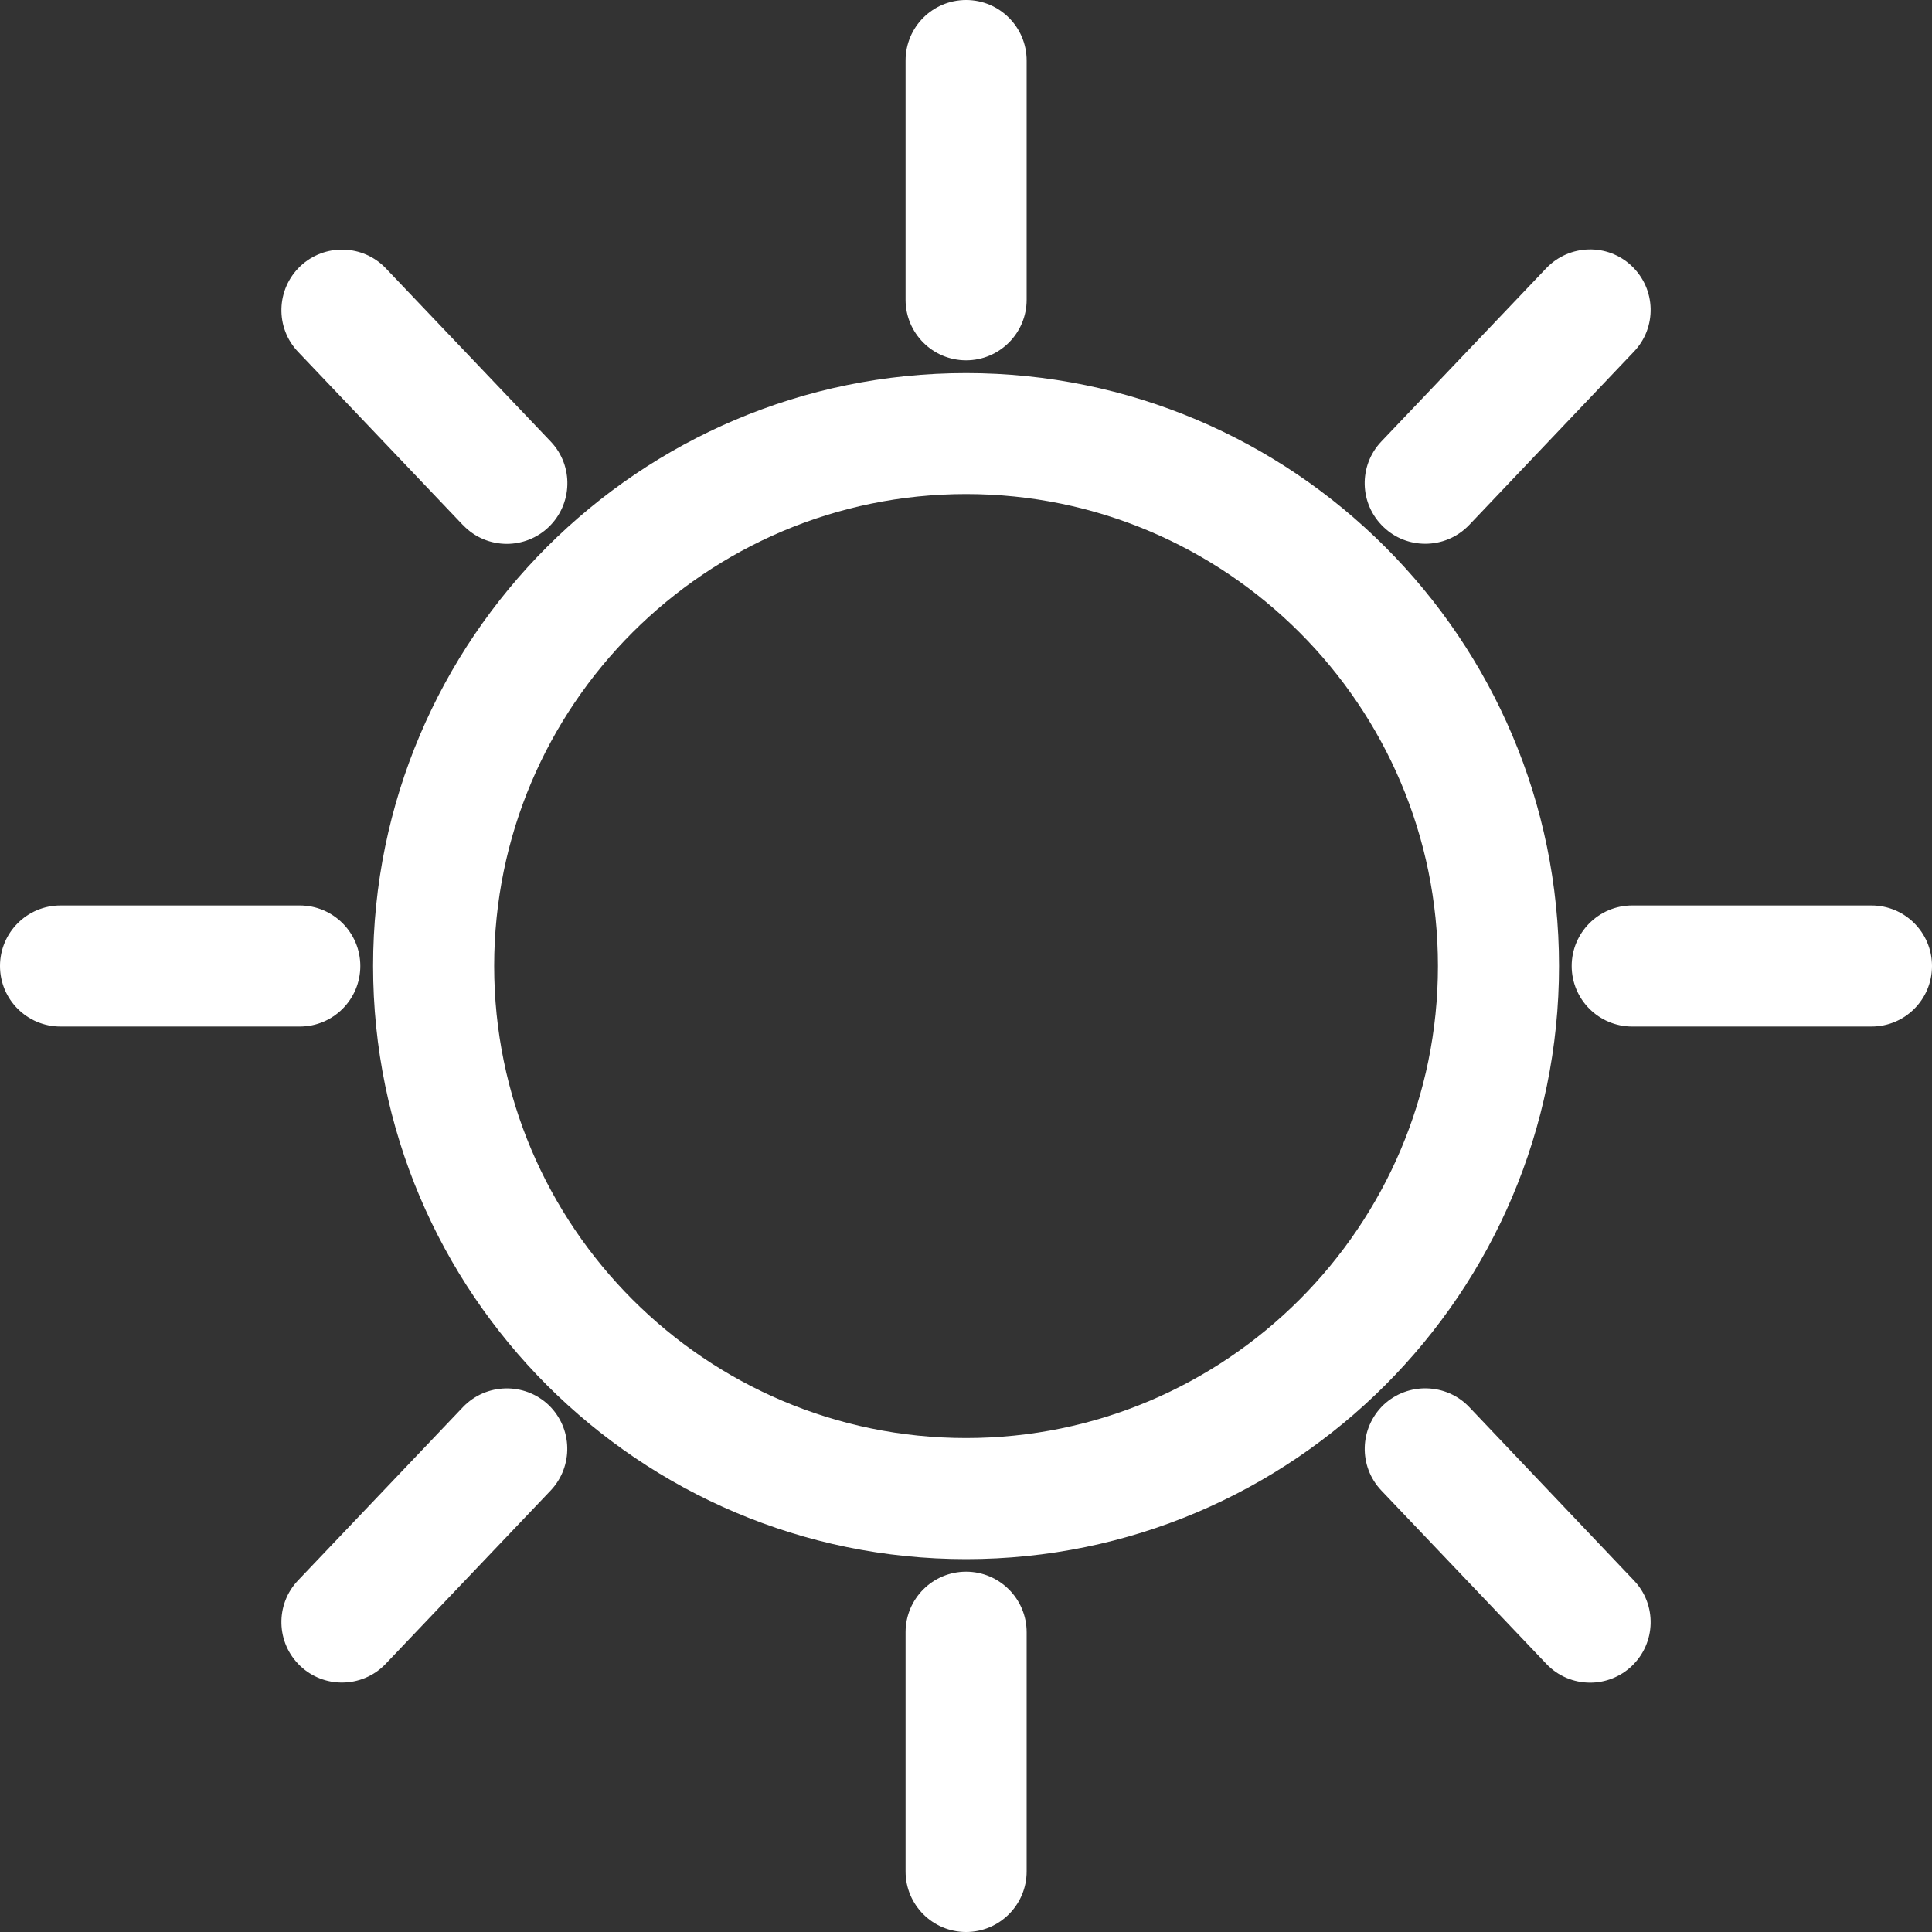 <svg width="18" height="18" viewBox="0 0 18 18" fill="none" xmlns="http://www.w3.org/2000/svg">
<rect x="0" y="0" width="18" height="18" fill="#333333" stroke="none"/>
<g clip-path="url(#clip0_132_344)">
<path d="M9.001 3.476C5.954 3.476 3.476 5.954 3.476 9C3.476 12.047 5.954 14.526 9.001 14.526C12.047 14.526 14.525 12.047 14.525 9C14.525 5.953 12.047 3.476 9.001 3.476ZM9.001 13.398C6.577 13.398 4.604 11.425 4.604 9C4.604 6.574 6.577 4.603 9.001 4.603C11.425 4.603 13.397 6.576 13.397 9C13.397 11.424 11.425 13.398 9.001 13.398Z" fill="white"/>
<path d="M9.001 3.357C9.312 3.357 9.565 3.104 9.565 2.793V0.564C9.565 0.252 9.312 0 9.001 0C8.689 0 8.437 0.252 8.437 0.564V2.793C8.437 3.104 8.689 3.357 9.001 3.357Z" fill="white"/>
<path d="M9.001 14.643C8.689 14.643 8.437 14.896 8.437 15.207V17.436C8.437 17.747 8.689 18 9.001 18C9.312 18 9.565 17.747 9.565 17.436V15.207C9.565 14.896 9.312 14.643 9.001 14.643Z" fill="white"/>
<path d="M17.436 8.436H15.207C14.896 8.436 14.643 8.689 14.643 9C14.643 9.312 14.896 9.564 15.207 9.564H17.436C17.748 9.564 18 9.312 18 9C18 8.689 17.748 8.436 17.436 8.436Z" fill="white"/>
<path d="M3.357 9C3.357 8.689 3.104 8.436 2.793 8.436H0.564C0.252 8.436 0 8.689 0 9C0 9.312 0.252 9.564 0.564 9.564H2.793C3.104 9.564 3.357 9.312 3.357 9Z" fill="white"/>
<path d="M4.313 4.891C4.423 5.008 4.572 5.067 4.722 5.067C4.861 5.067 5.002 5.015 5.11 4.912C5.336 4.697 5.346 4.34 5.131 4.114L3.595 2.5C3.381 2.275 3.023 2.267 2.798 2.48C2.572 2.695 2.562 3.052 2.777 3.278L4.313 4.892V4.891Z" fill="white"/>
<path d="M13.688 13.109C13.474 12.885 13.117 12.876 12.89 13.089C12.665 13.305 12.655 13.661 12.87 13.887L14.406 15.501C14.516 15.618 14.665 15.677 14.815 15.677C14.954 15.677 15.095 15.625 15.203 15.522C15.429 15.307 15.438 14.95 15.223 14.725L13.688 13.109Z" fill="white"/>
<path d="M4.313 13.11L2.777 14.724C2.563 14.949 2.571 15.306 2.797 15.521C2.906 15.625 3.047 15.676 3.185 15.676C3.334 15.676 3.483 15.618 3.594 15.501L5.13 13.887C5.344 13.661 5.336 13.305 5.11 13.089C4.885 12.877 4.528 12.885 4.313 13.11Z" fill="white"/>
<path d="M13.279 5.066C13.428 5.066 13.576 5.008 13.688 4.891L15.223 3.276C15.438 3.051 15.429 2.694 15.203 2.479C14.978 2.264 14.621 2.274 14.406 2.499L12.87 4.113C12.655 4.339 12.664 4.695 12.89 4.91C12.999 5.015 13.139 5.066 13.279 5.066Z" fill="white"/>
</g>
<defs>
<clipPath id="clip0_132_344">
<rect width="18" height="18" fill="white"/>
</clipPath>
</defs>
</svg>
